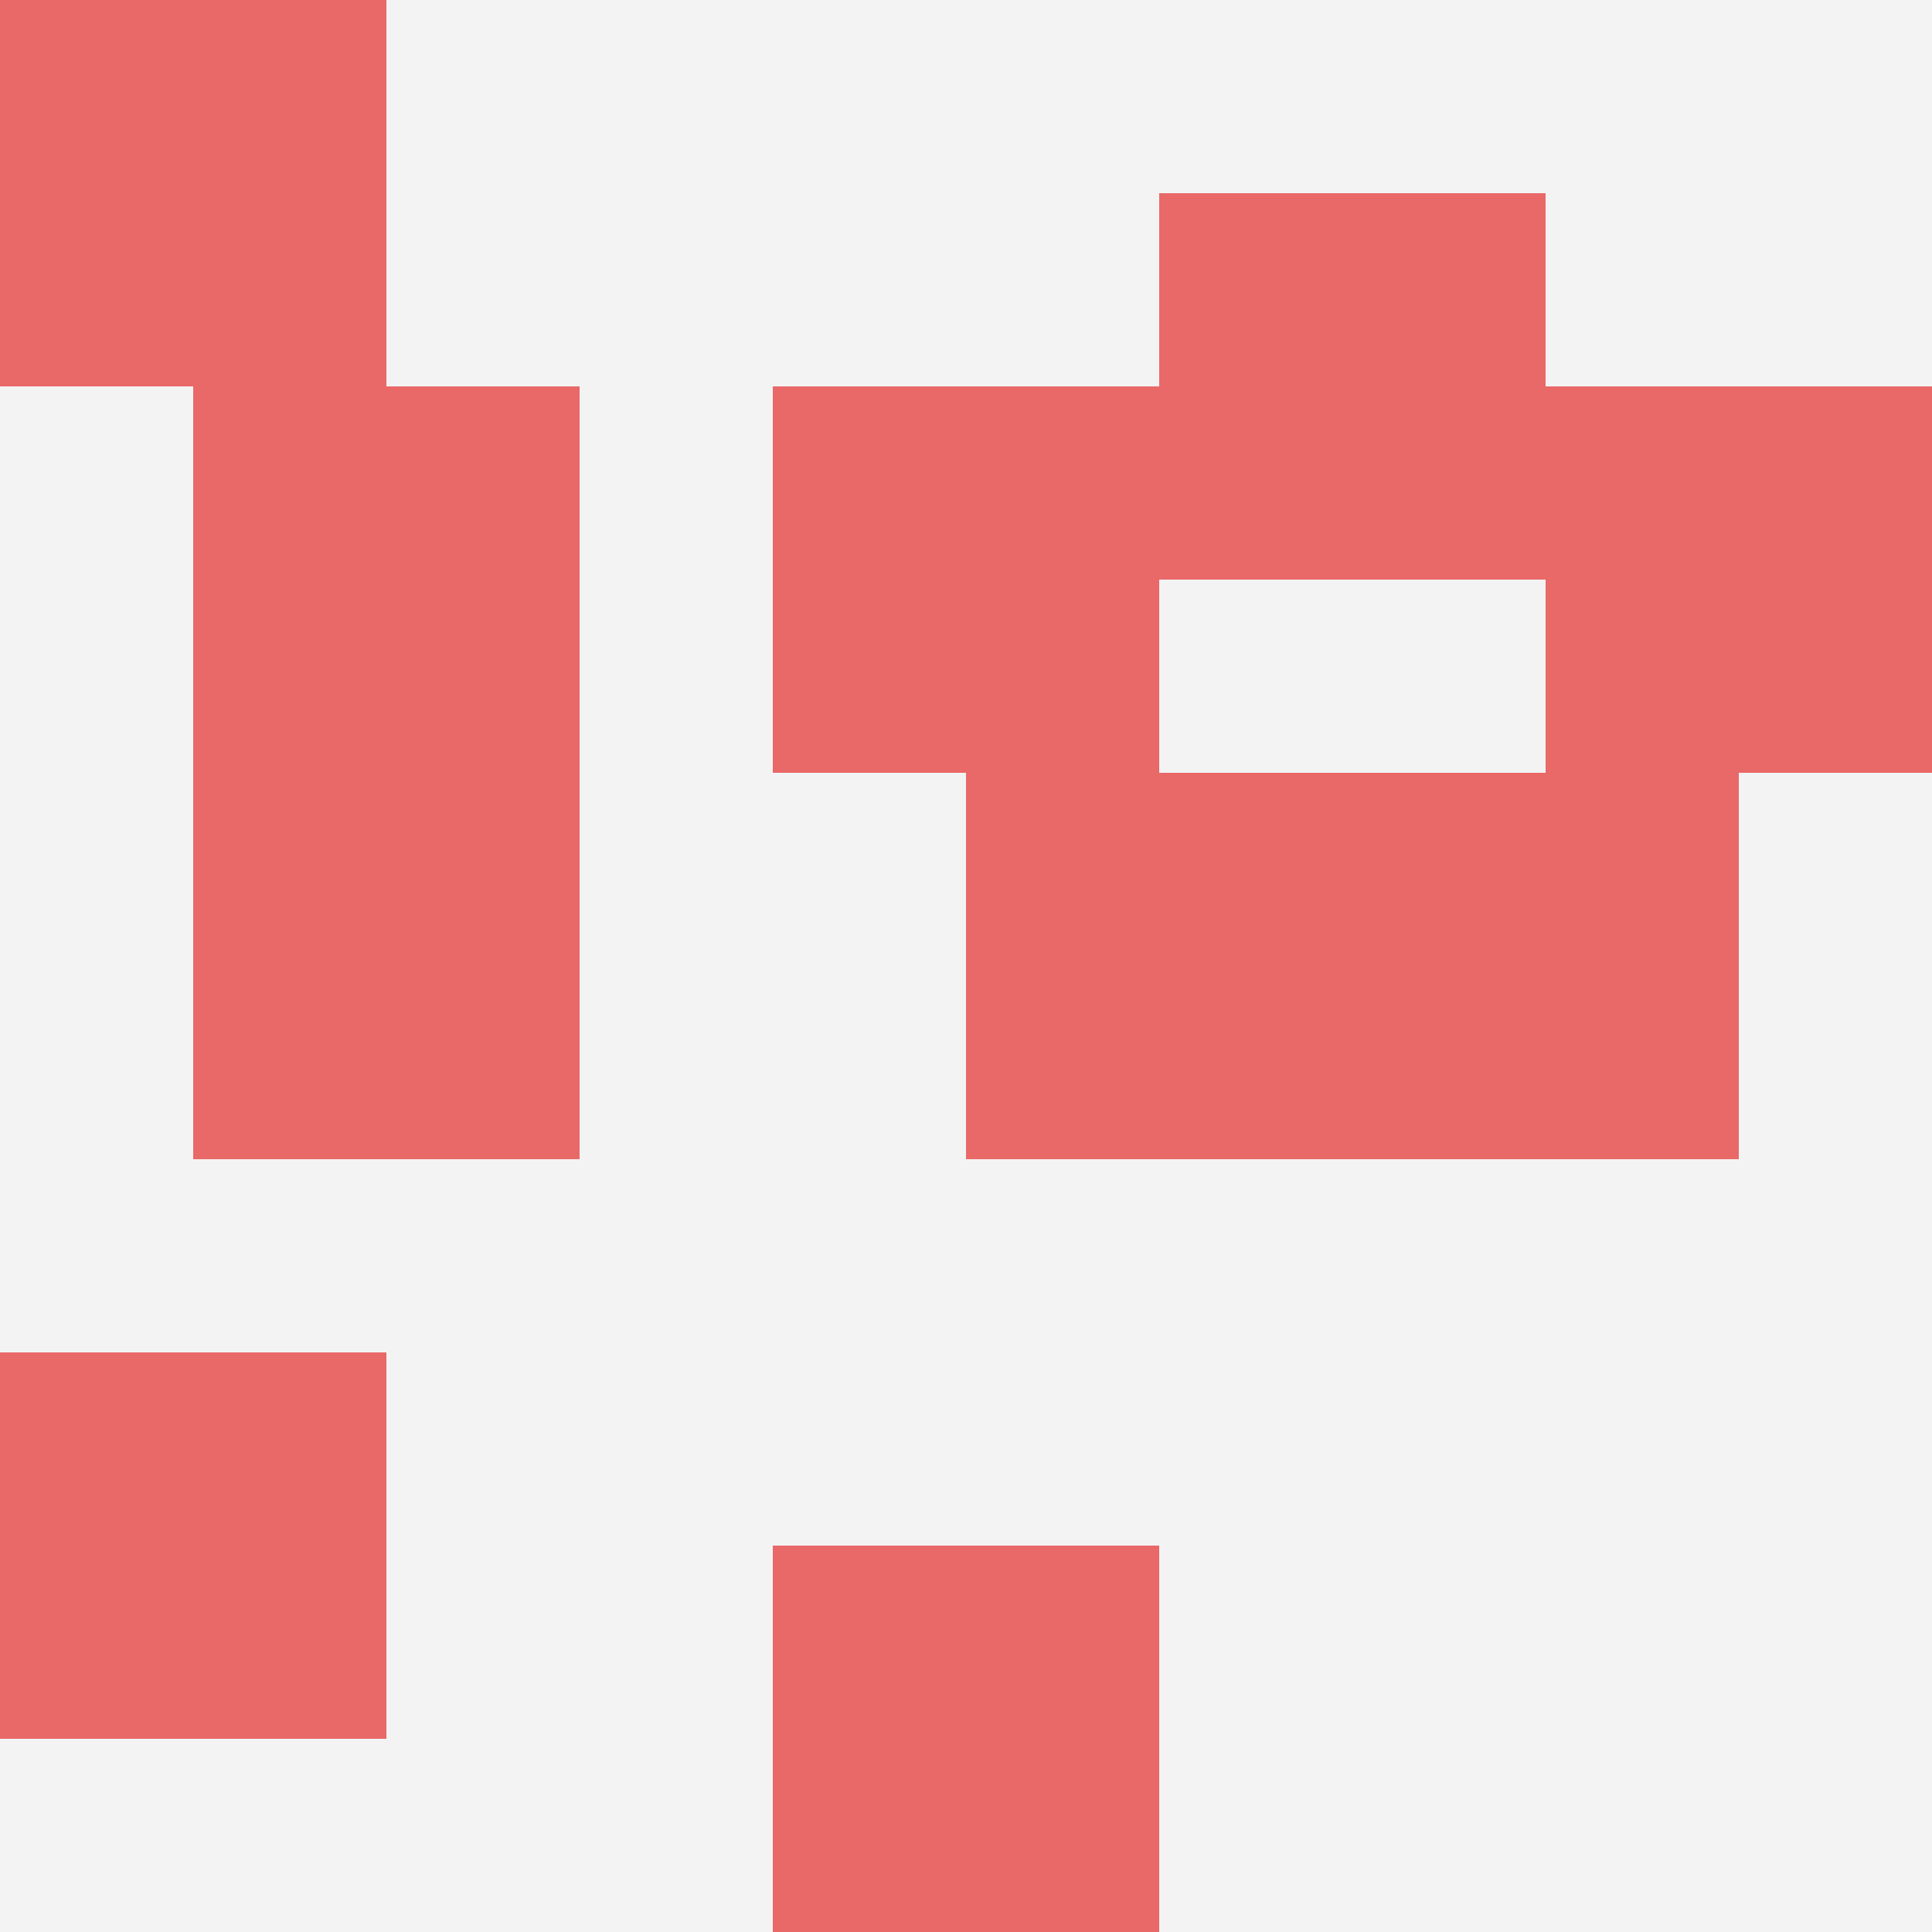 <svg id="ten-svg" xmlns="http://www.w3.org/2000/svg" preserveAspectRatio="xMinYMin meet" viewBox="0 0 10 10"> <rect x="0" y="0" width="10" height="10" fill="#F3F3F3"/><rect class="t" x="7" y="4"/><rect class="t" x="1" y="4"/><rect class="t" x="4" y="8"/><rect class="t" x="0" y="0"/><rect class="t" x="5" y="4"/><rect class="t" x="4" y="2"/><rect class="t" x="1" y="2"/><rect class="t" x="6" y="1"/><rect class="t" x="8" y="2"/><rect class="t" x="0" y="7"/><style>.t{width:2px;height:2px;fill:#E96868} #ten-svg{shape-rendering:crispedges;}</style></svg>